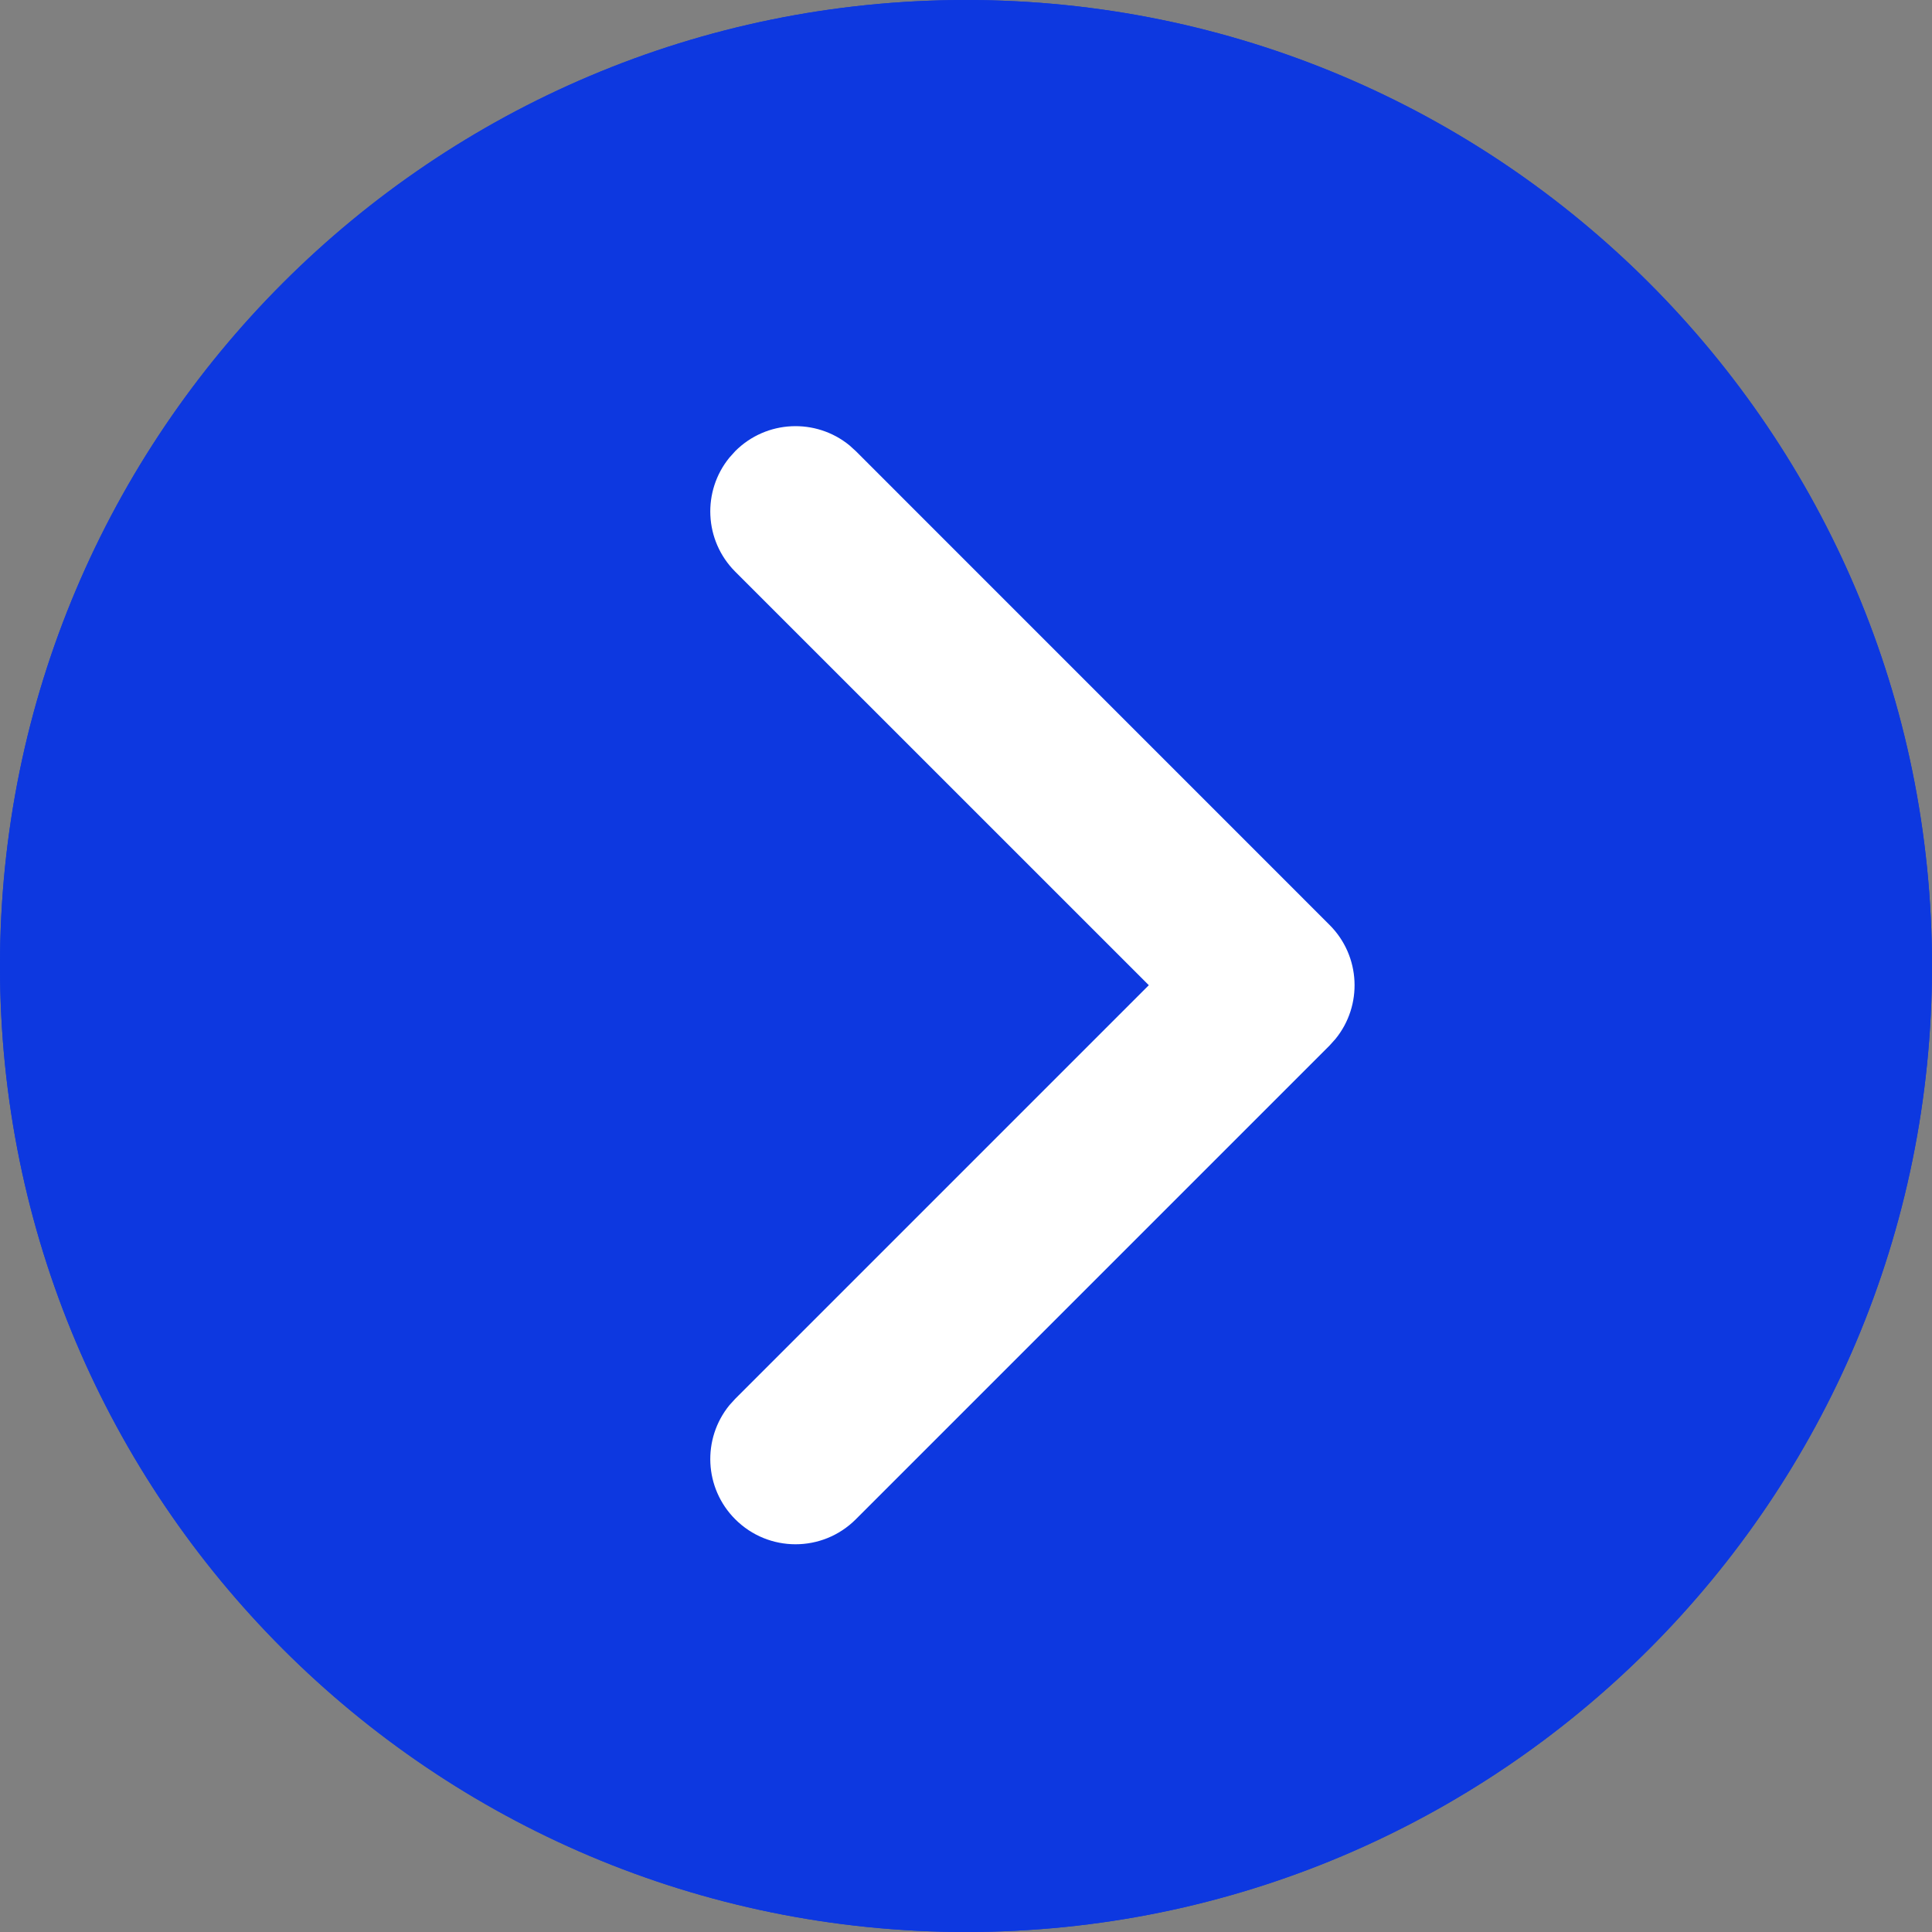 <?xml version="1.0" encoding="UTF-8"?>
<svg width="32px" height="32px" viewBox="0 0 32 32" version="1.1" xmlns="http://www.w3.org/2000/svg" xmlns:xlink="http://www.w3.org/1999/xlink">
    <rect x="0" y="0" width="32" height="32" fill="#808080" stroke="none"/>
    <title>Dot right white active</title>
    <g id="Page-1" stroke="none" stroke-width="1" fill="none" fill-rule="evenodd">
        <g id="Cover" transform="translate(-301, -386)">
            <g id="Dot-right-white-active" transform="translate(301, 386)">
                <g id="Dot-right">
                    <rect id="Rectangle" fill="#FFFFFF" x="7.529" y="5.647" width="17.882" height="21.647"></rect>
                    <path d="M16,0 C24.837,0 32,7.163 32,16 C32,24.837 24.837,32 16,32 C7.163,32 0,24.837 0,16 C0,7.163 7.163,0 16,0 Z M14.068,7.375 C13.513,6.923 12.695,6.955 12.178,7.472 L12.178,7.472 L12.081,7.58 C11.629,8.134 11.661,8.952 12.178,9.469 L12.178,9.469 L19.028,16.318 L12.178,23.168 L12.081,23.275 C11.629,23.83 11.661,24.647 12.178,25.164 C12.73,25.716 13.623,25.716 14.175,25.164 L14.175,25.164 L22.022,17.317 L22.119,17.209 C22.572,16.655 22.539,15.837 22.022,15.32 L22.022,15.32 L14.175,7.472 Z" id="Combined-Shape" fill="#0D38E0"></path>
                </g>
                <g id="Dot-right">
                    <rect id="Rectangle" fill="#FFFFFF" x="7.529" y="5.647" width="17.882" height="21.647"></rect>
                    <path d="M16,0 C24.837,0 32,7.163 32,16 C32,24.837 24.837,32 16,32 C7.163,32 0,24.837 0,16 C0,7.163 7.163,0 16,0 Z M14.068,7.375 C13.513,6.923 12.695,6.955 12.178,7.472 L12.178,7.472 L12.081,7.58 C11.629,8.134 11.661,8.952 12.178,9.469 L12.178,9.469 L19.028,16.318 L12.178,23.168 L12.081,23.275 C11.629,23.83 11.661,24.647 12.178,25.164 C12.73,25.716 13.623,25.716 14.175,25.164 L14.175,25.164 L22.022,17.317 L22.119,17.209 C22.572,16.655 22.539,15.837 22.022,15.32 L22.022,15.32 L14.175,7.472 Z" id="Combined-Shape" fill="#0D38E0"></path>
                </g>
            </g>
        </g>
    </g>
</svg>